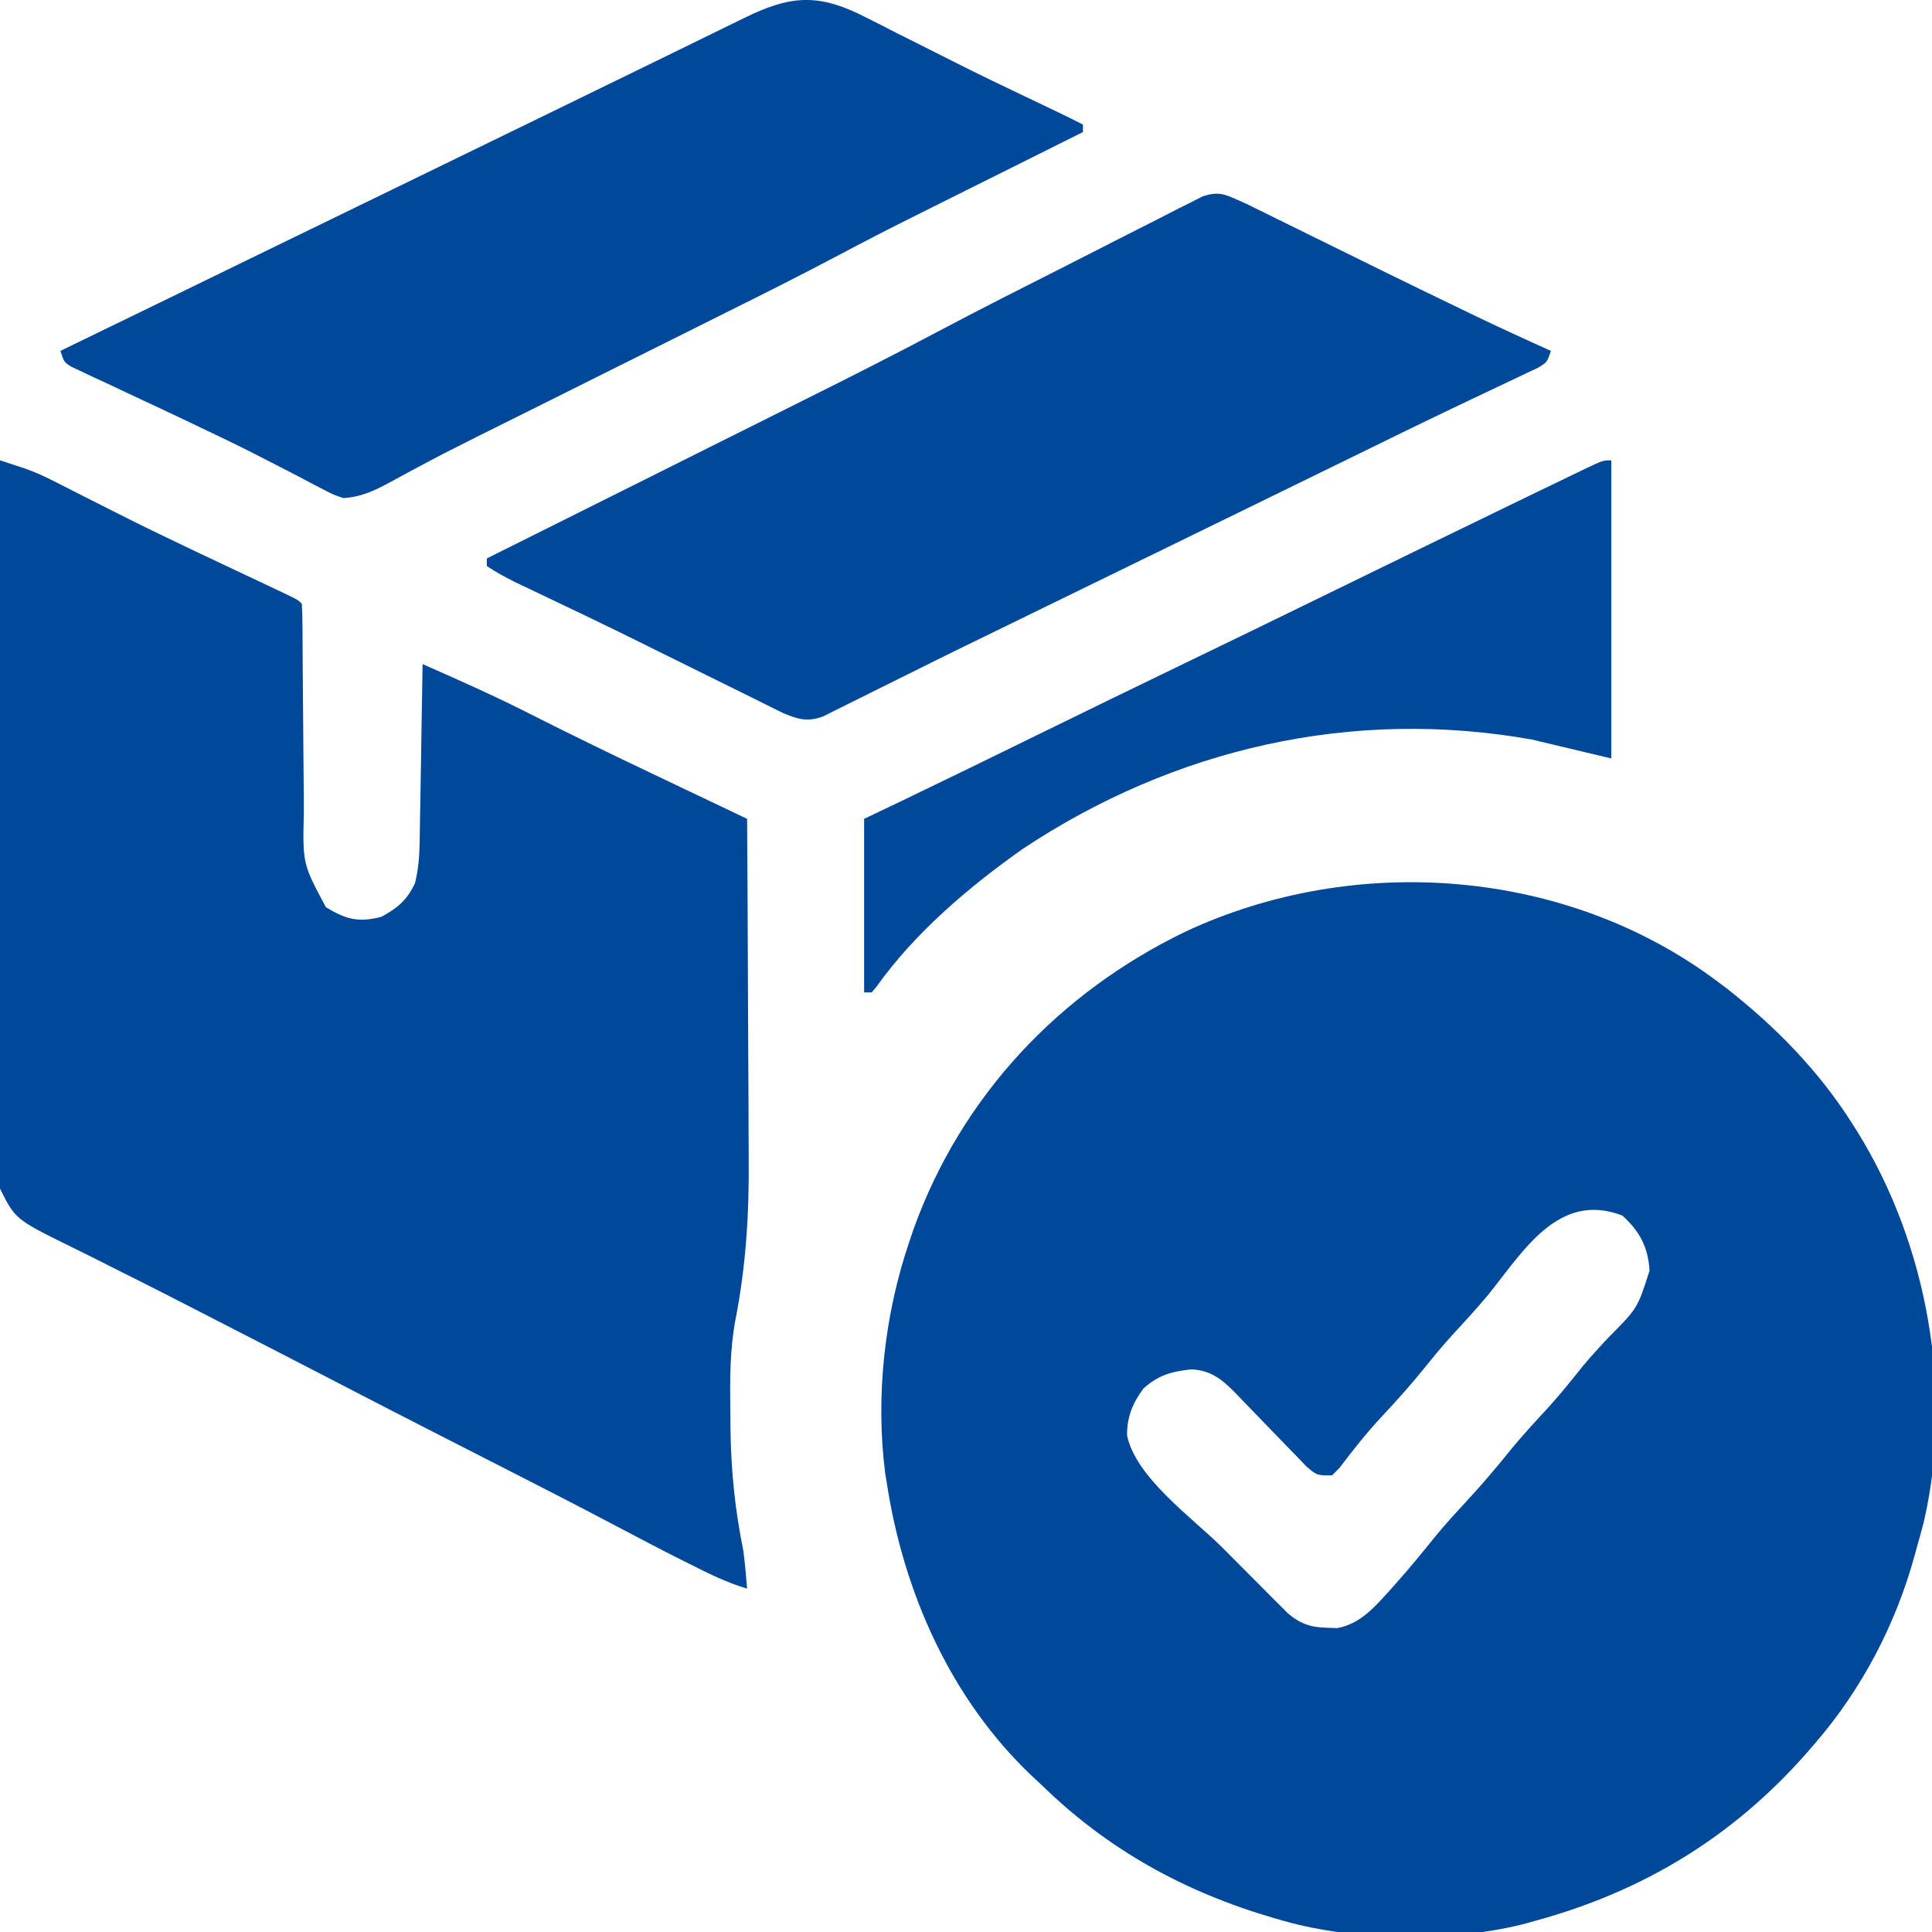 <?xml version="1.0" encoding="UTF-8"?> <svg xmlns="http://www.w3.org/2000/svg" width="30" height="30" viewBox="0 0 30 30" fill="none"><g clip-path="url(#clip0_260_10)"><path d="M26.66 15.234C26.711 15.273 26.762 15.311 26.815 15.35C27.577 15.947 28.254 16.64 28.77 17.461C28.792 17.497 28.815 17.533 28.839 17.57C29.927 19.319 30.339 21.613 29.873 23.631C29.839 23.762 29.803 23.893 29.766 24.023C29.754 24.067 29.742 24.11 29.73 24.154C29.436 25.226 28.91 26.229 28.184 27.07C28.138 27.124 28.092 27.177 28.044 27.232C26.902 28.526 25.515 29.368 23.848 29.824C23.788 29.841 23.788 29.841 23.728 29.858C22.595 30.164 21.047 30.147 19.922 29.824C19.874 29.811 19.827 29.797 19.778 29.783C18.391 29.377 17.206 28.725 16.172 27.715C16.097 27.645 16.097 27.645 16.021 27.575C14.763 26.381 14.03 24.726 13.77 23.027C13.762 22.98 13.754 22.932 13.746 22.883C13.592 21.684 13.733 20.418 14.121 19.277C14.141 19.216 14.162 19.156 14.183 19.093C14.926 17.023 16.445 15.411 18.417 14.462C21.046 13.237 24.319 13.481 26.66 15.234ZM23.105 20.11C22.919 20.333 22.723 20.544 22.527 20.757C22.387 20.913 22.254 21.073 22.123 21.237C21.909 21.502 21.684 21.753 21.451 22.002C21.217 22.253 21.007 22.519 20.799 22.794C20.742 22.851 20.742 22.851 20.684 22.91C20.449 22.91 20.449 22.91 20.287 22.772C20.226 22.709 20.164 22.645 20.103 22.581C20.071 22.547 20.038 22.514 20.004 22.479C19.899 22.372 19.795 22.264 19.691 22.156C19.587 22.048 19.483 21.94 19.379 21.833C19.314 21.767 19.249 21.7 19.185 21.632C18.978 21.42 18.803 21.278 18.501 21.263C18.196 21.296 17.988 21.35 17.754 21.562C17.587 21.786 17.498 22.007 17.501 22.288C17.633 22.944 18.526 23.576 18.983 24.033C19.121 24.171 19.258 24.309 19.395 24.447C19.482 24.535 19.57 24.622 19.657 24.71C19.698 24.751 19.739 24.792 19.781 24.835C19.819 24.873 19.857 24.911 19.897 24.95C19.93 24.983 19.963 25.017 19.997 25.051C20.193 25.218 20.362 25.272 20.618 25.276C20.666 25.277 20.714 25.279 20.764 25.281C21.119 25.219 21.349 24.951 21.581 24.694C21.609 24.663 21.636 24.632 21.665 24.6C21.887 24.352 22.097 24.094 22.306 23.835C22.453 23.658 22.607 23.489 22.764 23.32C23.015 23.05 23.25 22.771 23.482 22.483C23.665 22.262 23.86 22.052 24.055 21.841C24.241 21.634 24.414 21.418 24.588 21.201C24.714 21.05 24.846 20.907 24.981 20.764C25.428 20.314 25.428 20.314 25.614 19.73C25.592 19.366 25.463 19.122 25.192 18.875C24.195 18.493 23.652 19.434 23.105 20.11Z" fill="#00499A"></path><path d="M-0 7.148C0.084 7.176 0.168 7.203 0.252 7.231C0.298 7.246 0.345 7.262 0.393 7.277C0.567 7.338 0.727 7.415 0.89 7.498C0.988 7.548 0.988 7.548 1.088 7.599C1.191 7.651 1.191 7.651 1.296 7.705C1.443 7.779 1.589 7.853 1.736 7.927C1.773 7.946 1.809 7.964 1.847 7.983C2.187 8.155 2.53 8.321 2.875 8.485C2.929 8.511 2.983 8.537 3.038 8.563C3.307 8.691 3.576 8.817 3.844 8.944C3.896 8.969 3.948 8.993 4.002 9.018C4.1 9.065 4.198 9.111 4.296 9.157C4.622 9.31 4.622 9.31 4.687 9.375C4.694 9.498 4.696 9.621 4.697 9.744C4.697 9.783 4.697 9.822 4.698 9.861C4.698 9.946 4.699 10.03 4.699 10.114C4.7 10.247 4.701 10.381 4.702 10.514C4.706 10.894 4.709 11.274 4.711 11.654C4.712 11.886 4.714 12.118 4.717 12.351C4.718 12.439 4.718 12.527 4.718 12.615C4.699 13.412 4.699 13.412 5.061 14.088C5.374 14.274 5.554 14.328 5.918 14.238C6.173 14.101 6.323 13.975 6.445 13.711C6.495 13.505 6.512 13.311 6.516 13.1C6.517 13.037 6.518 12.975 6.519 12.911C6.52 12.845 6.521 12.778 6.522 12.71C6.524 12.607 6.524 12.607 6.526 12.502C6.53 12.284 6.533 12.065 6.537 11.847C6.539 11.699 6.542 11.55 6.544 11.402C6.551 11.039 6.557 10.676 6.562 10.312C7.149 10.57 7.731 10.83 8.302 11.122C8.916 11.432 9.536 11.732 10.158 12.028C10.442 12.162 10.725 12.298 11.009 12.433C11.066 12.46 11.123 12.487 11.182 12.515C11.322 12.582 11.462 12.648 11.601 12.715C11.607 13.562 11.611 14.408 11.614 15.255C11.615 15.648 11.617 16.041 11.619 16.435C11.622 16.815 11.623 17.196 11.624 17.577C11.624 17.721 11.625 17.865 11.626 18.009C11.633 18.858 11.583 19.659 11.42 20.494C11.332 20.961 11.334 21.429 11.341 21.903C11.342 21.997 11.343 22.091 11.343 22.185C11.351 22.831 11.413 23.448 11.543 24.082C11.568 24.277 11.585 24.472 11.601 24.668C11.286 24.575 11.004 24.435 10.712 24.287C10.667 24.265 10.622 24.242 10.575 24.219C10.235 24.048 9.898 23.87 9.562 23.693C8.994 23.393 8.423 23.1 7.851 22.809C7.561 22.661 7.27 22.513 6.98 22.364C6.894 22.321 6.894 22.321 6.807 22.276C6.356 22.046 5.906 21.814 5.456 21.581C4.855 21.269 4.252 20.959 3.648 20.649C3.502 20.574 3.356 20.499 3.21 20.424C2.78 20.203 2.351 19.983 1.919 19.768C1.74 19.678 1.561 19.588 1.383 19.498C1.299 19.456 1.216 19.415 1.132 19.374C0.239 18.935 0.239 18.935 -0 18.457C-0.006 18.309 -0.008 18.162 -0.007 18.014C-0.007 17.967 -0.007 17.921 -0.007 17.873C-0.007 17.718 -0.007 17.562 -0.007 17.406C-0.007 17.294 -0.007 17.183 -0.007 17.071C-0.007 16.768 -0.006 16.465 -0.006 16.162C-0.006 15.845 -0.006 15.528 -0.006 15.212C-0.005 14.612 -0.005 14.012 -0.004 13.412C-0.004 12.729 -0.003 12.046 -0.003 11.363C-0.002 9.958 -0.001 8.553 -0 7.148Z" fill="#00499A"></path><path d="M19.219 3.105C19.287 3.135 19.287 3.135 19.356 3.166C19.421 3.198 19.421 3.198 19.488 3.231C19.564 3.268 19.564 3.268 19.641 3.306C19.695 3.333 19.749 3.36 19.804 3.387C19.861 3.415 19.917 3.443 19.976 3.471C20.097 3.531 20.218 3.591 20.339 3.65C20.651 3.804 20.964 3.958 21.277 4.112C21.338 4.142 21.399 4.172 21.462 4.203C21.919 4.427 22.377 4.65 22.837 4.871C22.918 4.909 22.918 4.909 23 4.949C23.358 5.12 23.72 5.286 24.082 5.449C24.023 5.625 24.023 5.625 23.881 5.711C23.785 5.756 23.785 5.756 23.687 5.802C23.652 5.819 23.616 5.836 23.579 5.854C23.501 5.891 23.422 5.928 23.344 5.965C23.17 6.047 22.997 6.13 22.823 6.212C22.729 6.257 22.635 6.302 22.54 6.347C22.014 6.598 21.491 6.854 20.968 7.111C20.686 7.249 20.404 7.386 20.122 7.524C20.038 7.565 20.038 7.565 19.953 7.607C19.134 8.008 18.316 8.407 17.497 8.806C17.093 9.003 16.689 9.2 16.285 9.397C16.033 9.52 15.781 9.643 15.529 9.766C15.085 9.982 14.641 10.198 14.2 10.419C14.009 10.514 13.818 10.608 13.627 10.703C13.537 10.747 13.448 10.792 13.359 10.837C13.236 10.899 13.113 10.96 12.99 11.02C12.887 11.072 12.887 11.072 12.781 11.125C12.539 11.212 12.399 11.172 12.166 11.075C12.118 11.051 12.07 11.027 12.02 11.003C11.965 10.976 11.91 10.949 11.854 10.921C11.794 10.891 11.735 10.862 11.674 10.831C11.611 10.801 11.549 10.77 11.485 10.738C11.284 10.639 11.084 10.54 10.884 10.441C10.623 10.312 10.363 10.184 10.103 10.055C10.038 10.023 9.974 9.991 9.908 9.958C9.38 9.698 8.85 9.443 8.318 9.191C8.261 9.164 8.204 9.137 8.146 9.109C8.071 9.073 8.071 9.073 7.994 9.037C7.844 8.961 7.699 8.884 7.559 8.789C7.559 8.75 7.559 8.712 7.559 8.672C7.59 8.656 7.621 8.641 7.652 8.625C8.412 8.246 9.171 7.867 9.93 7.488C10.297 7.304 10.665 7.121 11.032 6.937C11.387 6.76 11.742 6.583 12.098 6.405C12.232 6.338 12.367 6.271 12.502 6.203C13.214 5.848 13.923 5.489 14.626 5.116C15.252 4.785 15.883 4.466 16.515 4.147C16.743 4.031 16.972 3.915 17.2 3.798C17.423 3.683 17.648 3.57 17.872 3.457C17.957 3.414 18.042 3.371 18.126 3.327C18.243 3.266 18.361 3.207 18.479 3.149C18.579 3.098 18.579 3.098 18.681 3.046C18.911 2.975 19.003 3.007 19.219 3.105Z" fill="#00499A"></path><path d="M13.343 0.219C13.538 0.315 13.731 0.413 13.923 0.513C14.025 0.564 14.127 0.615 14.229 0.666C14.431 0.767 14.633 0.869 14.835 0.971C15.213 1.162 15.595 1.345 15.978 1.527C16.092 1.581 16.205 1.636 16.319 1.69C16.387 1.723 16.387 1.723 16.457 1.756C16.578 1.814 16.697 1.874 16.816 1.934C16.816 1.972 16.816 2.011 16.816 2.051C16.778 2.07 16.739 2.089 16.699 2.109C16.33 2.293 15.96 2.478 15.591 2.662C15.401 2.757 15.211 2.852 15.021 2.946C14.837 3.038 14.652 3.13 14.468 3.222C14.366 3.273 14.264 3.324 14.162 3.375C13.774 3.568 13.391 3.767 13.008 3.97C12.442 4.269 11.87 4.557 11.296 4.842C11.116 4.932 10.936 5.022 10.756 5.112C10.31 5.335 9.863 5.557 9.416 5.78C9.036 5.969 8.657 6.158 8.278 6.348C8.103 6.435 7.927 6.522 7.752 6.61C7.642 6.665 7.532 6.719 7.422 6.774C7.369 6.801 7.317 6.827 7.263 6.854C7 6.985 6.739 7.12 6.481 7.259C6.43 7.286 6.38 7.313 6.328 7.341C6.233 7.392 6.138 7.443 6.044 7.495C5.807 7.623 5.606 7.717 5.332 7.734C5.174 7.681 5.174 7.681 5.012 7.596C4.921 7.549 4.921 7.549 4.828 7.501C4.764 7.467 4.699 7.433 4.633 7.397C4.53 7.344 4.427 7.291 4.324 7.238C4.254 7.202 4.184 7.166 4.114 7.13C3.79 6.962 3.461 6.803 3.131 6.647C3.078 6.621 3.024 6.596 2.969 6.569C2.664 6.424 2.359 6.28 2.053 6.138C1.918 6.074 1.783 6.011 1.648 5.947C1.552 5.903 1.552 5.903 1.454 5.858C1.395 5.83 1.336 5.802 1.275 5.773C1.222 5.749 1.17 5.724 1.116 5.699C0.996 5.625 0.996 5.625 0.938 5.449C1.013 5.413 1.013 5.413 1.089 5.375C2.104 4.883 3.118 4.39 4.131 3.896C4.853 3.544 5.576 3.193 6.299 2.842C6.969 2.516 7.639 2.191 8.309 1.864C8.451 1.795 8.594 1.725 8.736 1.656C9.188 1.436 9.639 1.216 10.09 0.996C10.301 0.892 10.512 0.789 10.724 0.686C10.825 0.637 10.926 0.587 11.027 0.538C11.166 0.47 11.306 0.401 11.446 0.333C11.488 0.313 11.529 0.293 11.571 0.272C12.238 -0.053 12.665 -0.107 13.343 0.219Z" fill="#00499A"></path><path d="M25.02 7.148C25.02 8.676 25.02 10.204 25.02 11.777C24.613 11.681 24.207 11.584 23.789 11.484C20.996 10.986 18.229 11.62 15.876 13.185C15.039 13.777 14.209 14.481 13.612 15.319C13.586 15.349 13.561 15.379 13.535 15.41C13.496 15.41 13.458 15.41 13.418 15.41C13.418 14.521 13.418 13.631 13.418 12.715C13.605 12.625 13.793 12.536 13.986 12.444C14.721 12.091 15.454 11.733 16.186 11.374C16.918 11.016 17.65 10.659 18.384 10.305C19.056 9.981 19.727 9.655 20.398 9.327C21.453 8.813 22.507 8.298 23.563 7.787C23.668 7.736 23.773 7.686 23.877 7.635C24.054 7.549 24.231 7.464 24.408 7.379C24.458 7.355 24.508 7.331 24.559 7.306C24.889 7.148 24.889 7.148 25.02 7.148Z" fill="#00499A"></path></g><defs><clipPath id="clip0_260_10"><rect width="30" height="30" fill="white"></rect></clipPath></defs></svg> 